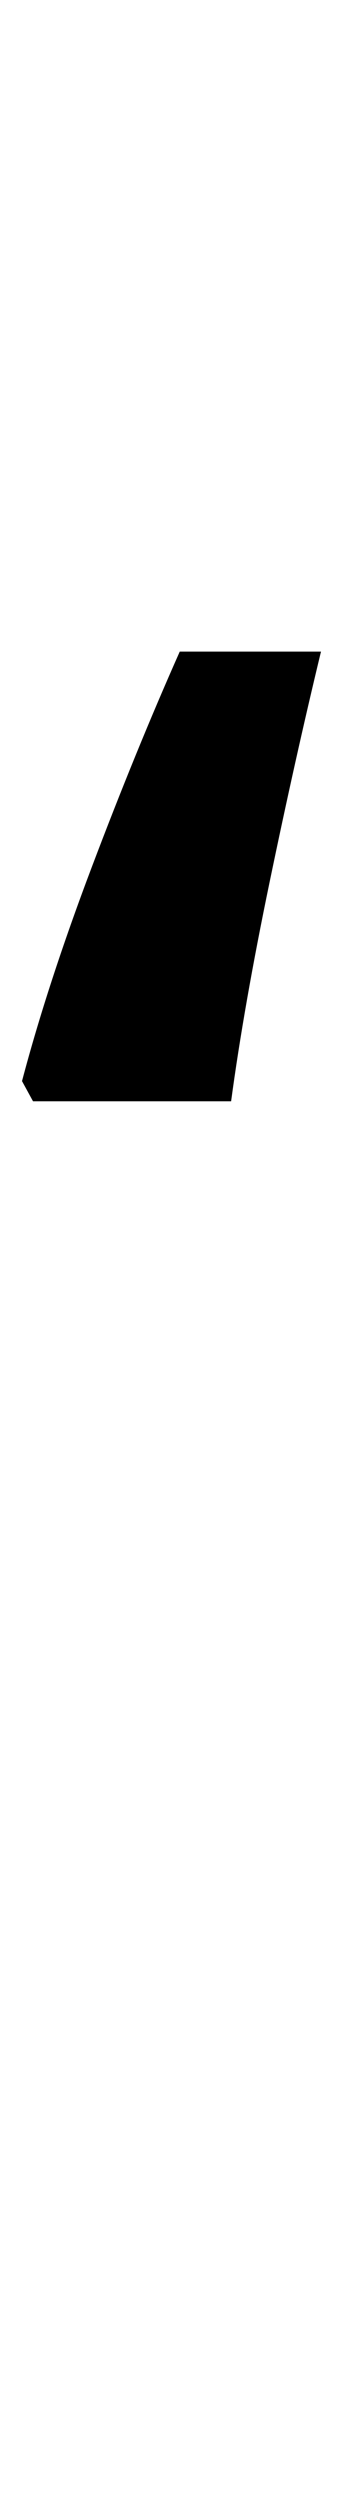 <?xml version="1.0" encoding="UTF-8" standalone="no"?>
<!DOCTYPE svg PUBLIC "-//W3C//DTD SVG 1.1//EN" "http://www.w3.org/Graphics/SVG/1.1/DTD/svg11.dtd">
 <svg xmlns="http://www.w3.org/2000/svg" xmlns:xlink="http://www.w3.org/1999/xlink" width="37.4" height="272.4"><path fill="black" d="M3.60 120L2.40 117.80Q5.20 107.20 10 94.50Q14.80 81.80 19.60 71L19.60 71L35 71Q32.20 82.60 29.40 96.10Q26.60 109.60 25.20 120L25.20 120L3.60 120Z"/></svg>